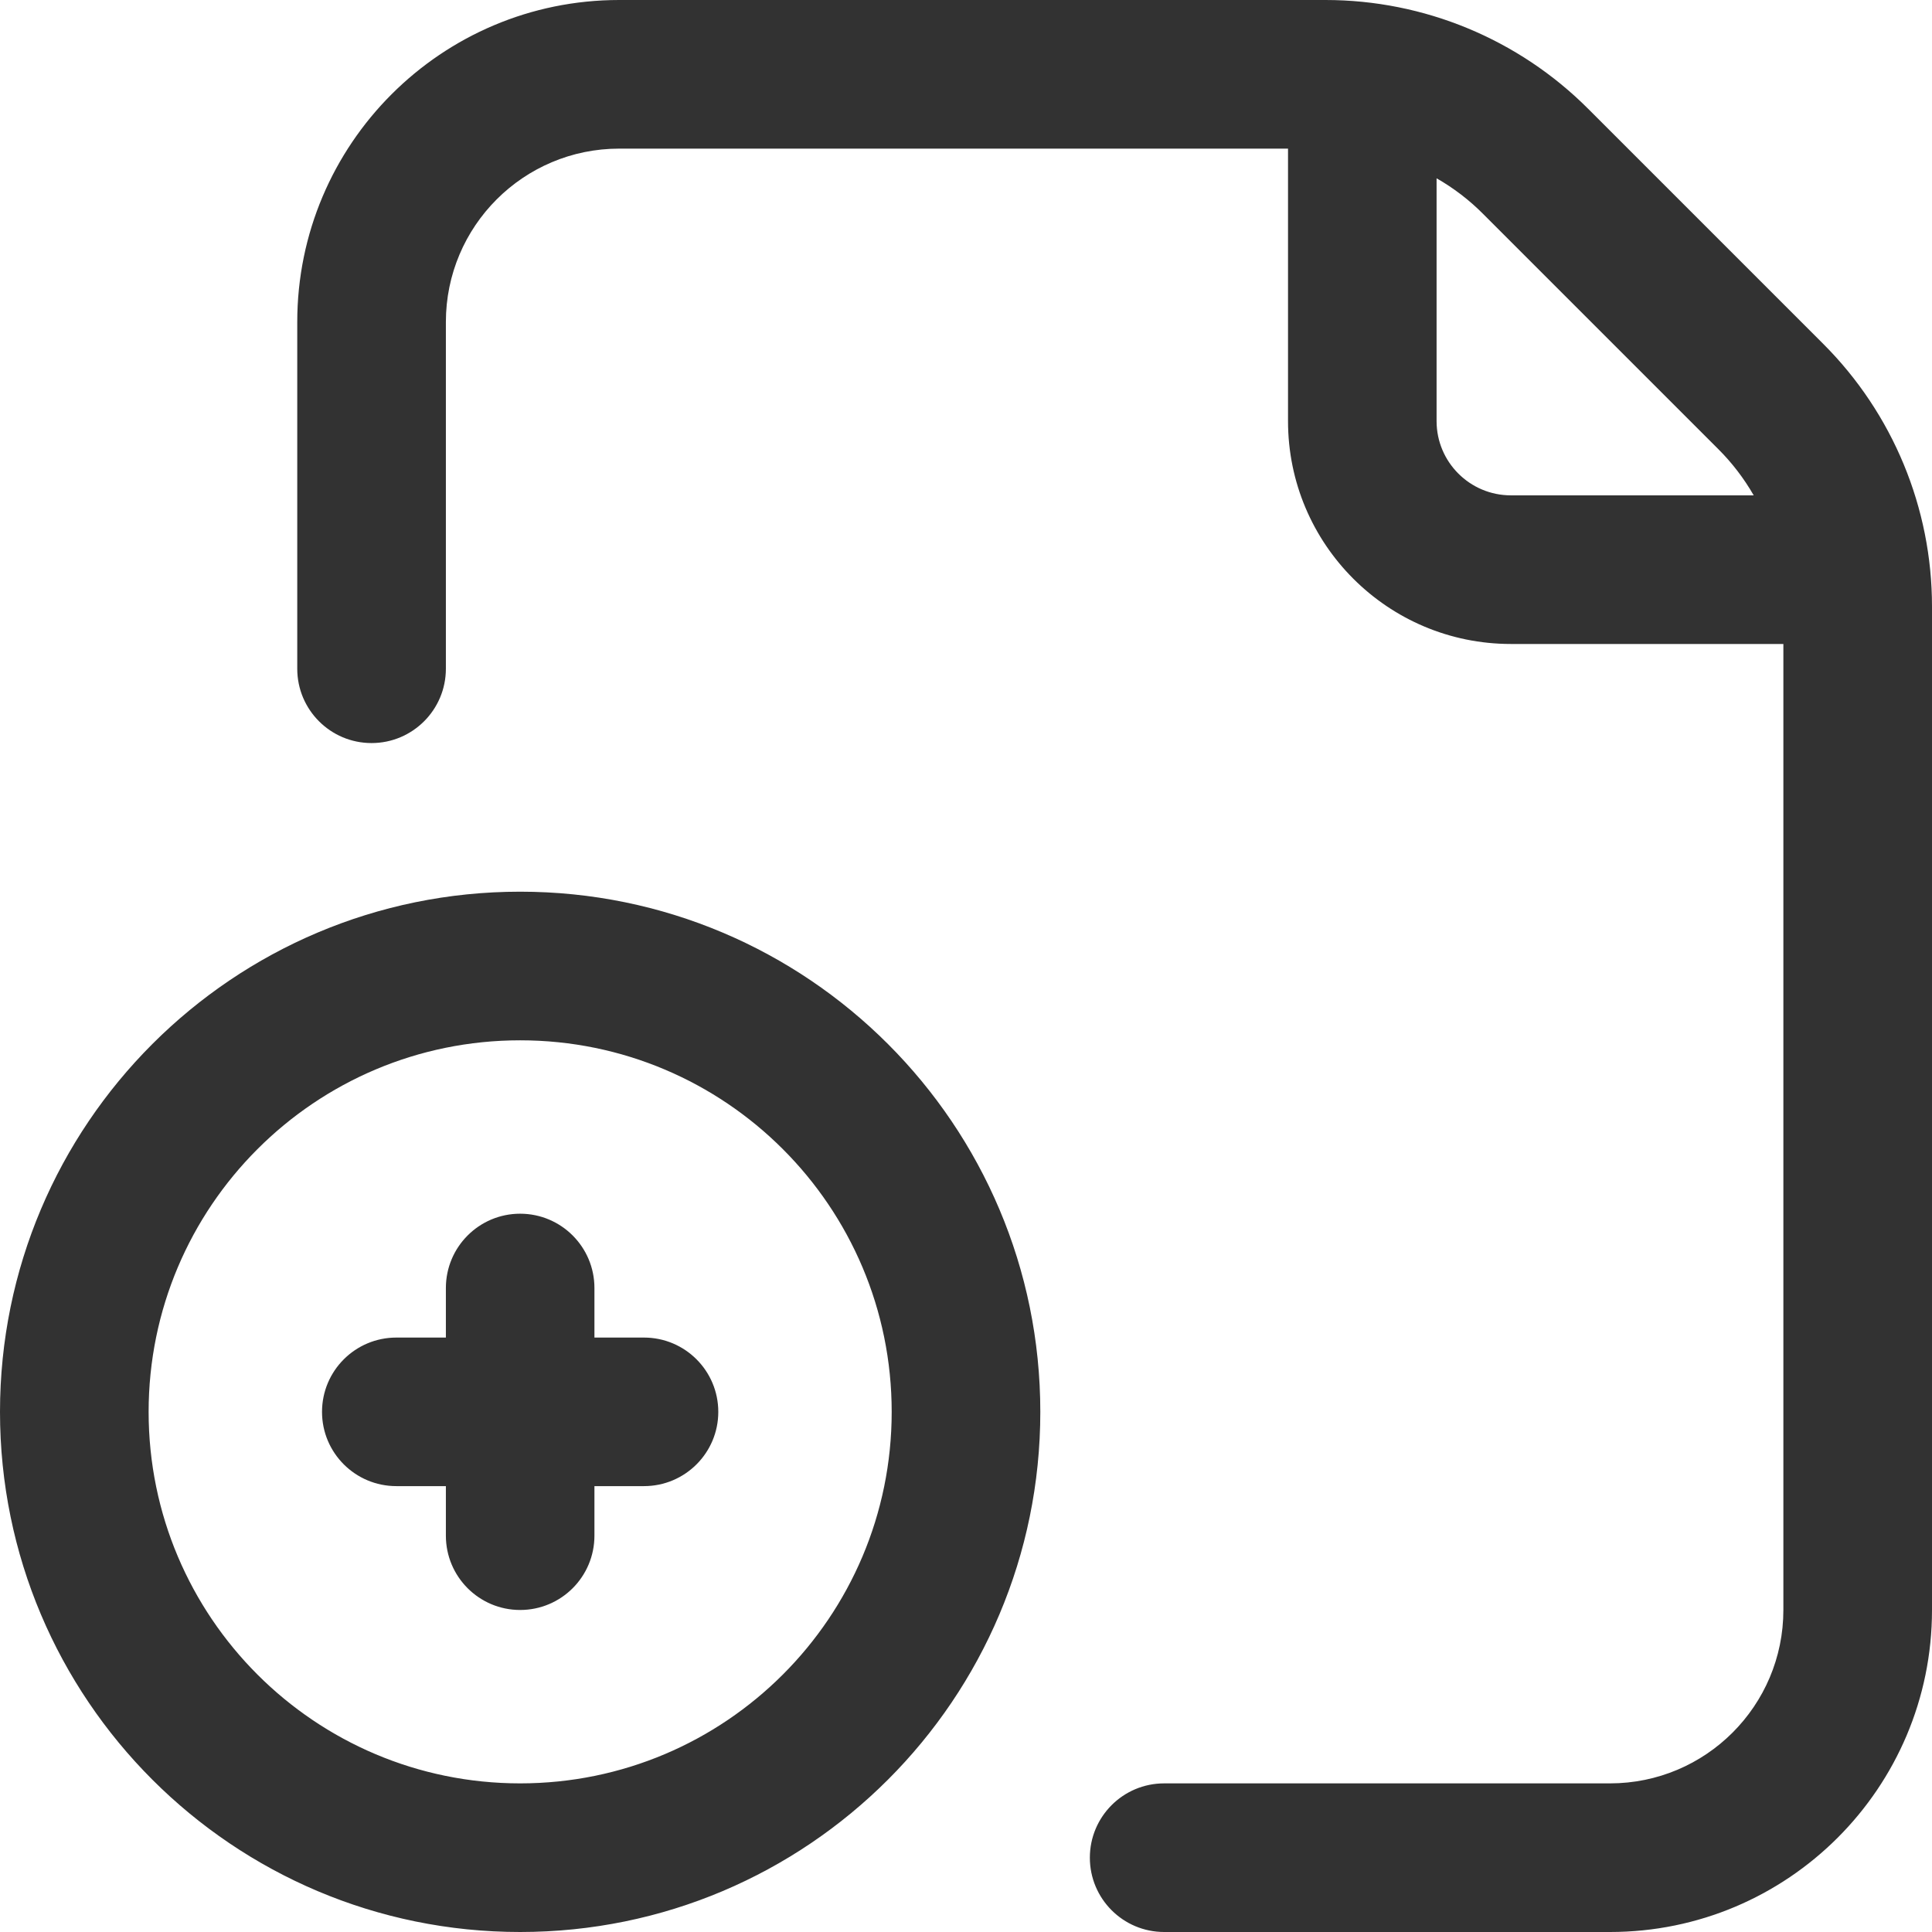 <svg width="28" height="28" viewBox="0 0 28 28" fill="none" xmlns="http://www.w3.org/2000/svg">
<path fill-rule="evenodd" clip-rule="evenodd" d="M4.308 4.667C4.308 2.089 6.397 0 8.974 0H19.21C20.638 3.42345e-07 22.008 0.567 23.017 1.577L22.256 2.339L23.017 1.577L26.423 4.983C27.433 5.992 28 7.362 28 8.79V23.333C28 25.911 25.911 28 23.333 28H16.872C16.277 28 15.795 27.518 15.795 26.923C15.795 26.328 16.277 25.846 16.872 25.846H23.333C24.721 25.846 25.846 24.721 25.846 23.333V9.333H21.897C20.113 9.333 18.667 7.887 18.667 6.103V2.154H8.974C7.587 2.154 6.462 3.279 6.462 4.667V9.692C6.462 10.287 5.979 10.769 5.385 10.769C4.79 10.769 4.308 10.287 4.308 9.692V4.667ZM20.82 2.584V6.103C20.82 6.697 21.303 7.179 21.897 7.179H25.416C25.276 6.935 25.103 6.708 24.9 6.506L21.494 3.1C21.292 2.897 21.065 2.724 20.82 2.584ZM7.538 15.077C4.565 15.077 2.154 17.488 2.154 20.462C2.154 23.435 4.565 25.846 7.538 25.846C10.512 25.846 12.923 23.435 12.923 20.462C12.923 17.488 10.512 15.077 7.538 15.077ZM0 20.462C0 16.298 3.375 12.923 7.538 12.923C11.702 12.923 15.077 16.298 15.077 20.462C15.077 24.625 11.702 28 7.538 28C3.375 28 0 24.625 0 20.462ZM7.538 17.59C8.133 17.59 8.615 18.072 8.615 18.667V19.385H9.333C9.928 19.385 10.41 19.867 10.41 20.462C10.41 21.056 9.928 21.538 9.333 21.538H8.615V22.256C8.615 22.851 8.133 23.333 7.538 23.333C6.944 23.333 6.462 22.851 6.462 22.256V21.538H5.744C5.149 21.538 4.667 21.056 4.667 20.462C4.667 19.867 5.149 19.385 5.744 19.385H6.462V18.667C6.462 18.072 6.944 17.59 7.538 17.59Z" fill="#323232"/>
</svg>
